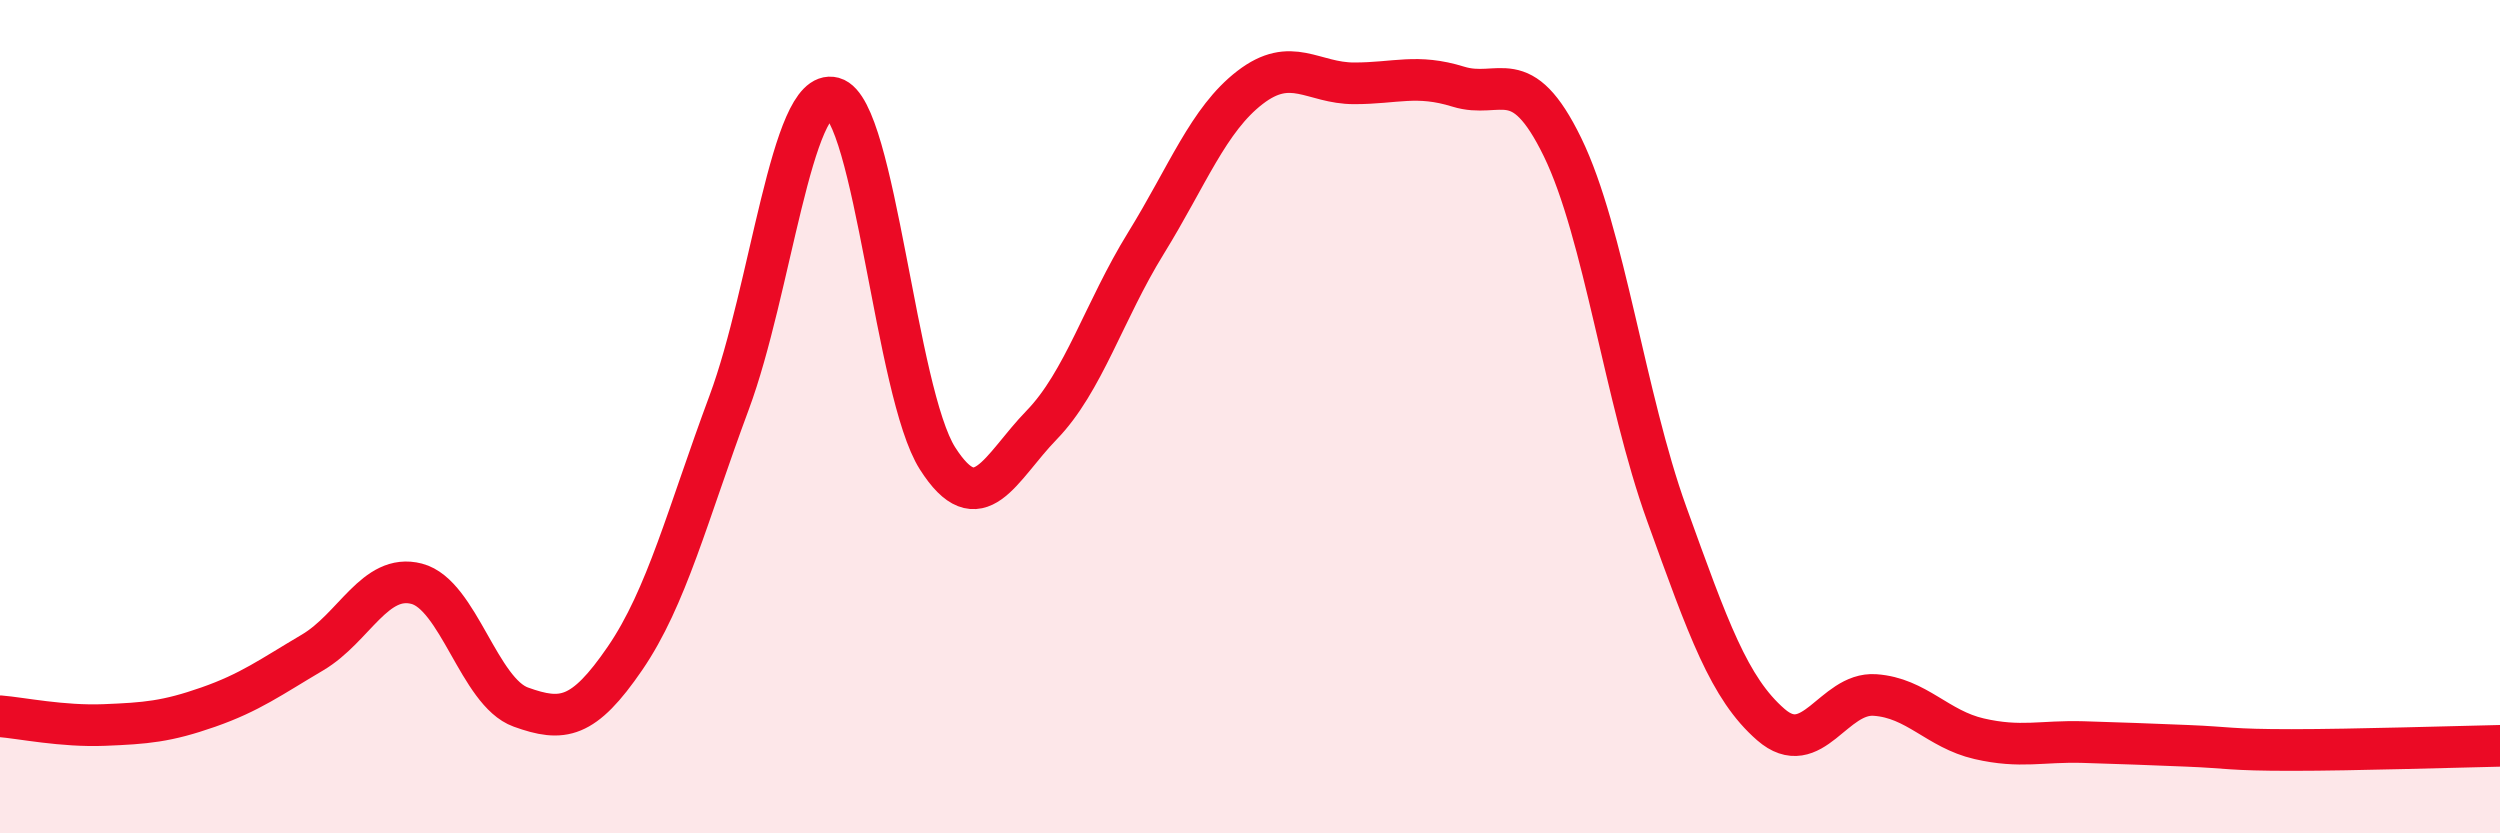 
    <svg width="60" height="20" viewBox="0 0 60 20" xmlns="http://www.w3.org/2000/svg">
      <path
        d="M 0,17.19 C 0.5,17.23 1.5,17.44 2.5,17.4 C 3.5,17.36 4,17.32 5,16.97 C 6,16.62 6.5,16.25 7.5,15.66 C 8.5,15.07 9,13.75 10,14.01 C 11,14.27 11.5,16.61 12.5,16.97 C 13.5,17.33 14,17.26 15,15.8 C 16,14.34 16.5,12.35 17.5,9.66 C 18.5,6.97 19,2.08 20,2.35 C 21,2.62 21.5,9.43 22.5,11 C 23.5,12.57 24,11.23 25,10.2 C 26,9.17 26.5,7.46 27.5,5.84 C 28.5,4.22 29,2.87 30,2.1 C 31,1.33 31.5,2 32.5,2 C 33.5,2 34,1.77 35,2.08 C 36,2.39 36.5,1.48 37.5,3.53 C 38.5,5.58 39,9.56 40,12.33 C 41,15.1 41.5,16.52 42.5,17.39 C 43.5,18.26 44,16.61 45,16.68 C 46,16.75 46.5,17.5 47.5,17.73 C 48.5,17.96 49,17.78 50,17.81 C 51,17.84 51.5,17.86 52.5,17.9 C 53.5,17.94 53.5,18 55,18 C 56.5,18 59,17.92 60,17.9L60 20L0 20Z"
        fill="#EB0A25"
        opacity="0.1"
        stroke-linecap="round"
        stroke-linejoin="round"
      />
      <path
        d="M 0,17.19 C 0.5,17.23 1.5,17.44 2.5,17.4 C 3.5,17.36 4,17.32 5,16.97 C 6,16.62 6.5,16.25 7.5,15.66 C 8.5,15.07 9,13.75 10,14.01 C 11,14.27 11.5,16.61 12.5,16.97 C 13.5,17.33 14,17.26 15,15.8 C 16,14.34 16.5,12.35 17.5,9.66 C 18.5,6.97 19,2.08 20,2.35 C 21,2.62 21.5,9.43 22.5,11 C 23.5,12.57 24,11.23 25,10.2 C 26,9.17 26.5,7.46 27.5,5.84 C 28.5,4.22 29,2.87 30,2.1 C 31,1.33 31.5,2 32.5,2 C 33.5,2 34,1.77 35,2.08 C 36,2.39 36.5,1.48 37.5,3.53 C 38.5,5.58 39,9.56 40,12.33 C 41,15.1 41.5,16.52 42.5,17.39 C 43.5,18.26 44,16.61 45,16.68 C 46,16.75 46.5,17.5 47.5,17.73 C 48.5,17.96 49,17.78 50,17.81 C 51,17.84 51.5,17.86 52.5,17.9 C 53.5,17.94 53.5,18 55,18 C 56.5,18 59,17.92 60,17.9"
        stroke="#EB0A25"
        stroke-width="1"
        fill="none"
        stroke-linecap="round"
        stroke-linejoin="round"
      />
    </svg>
  